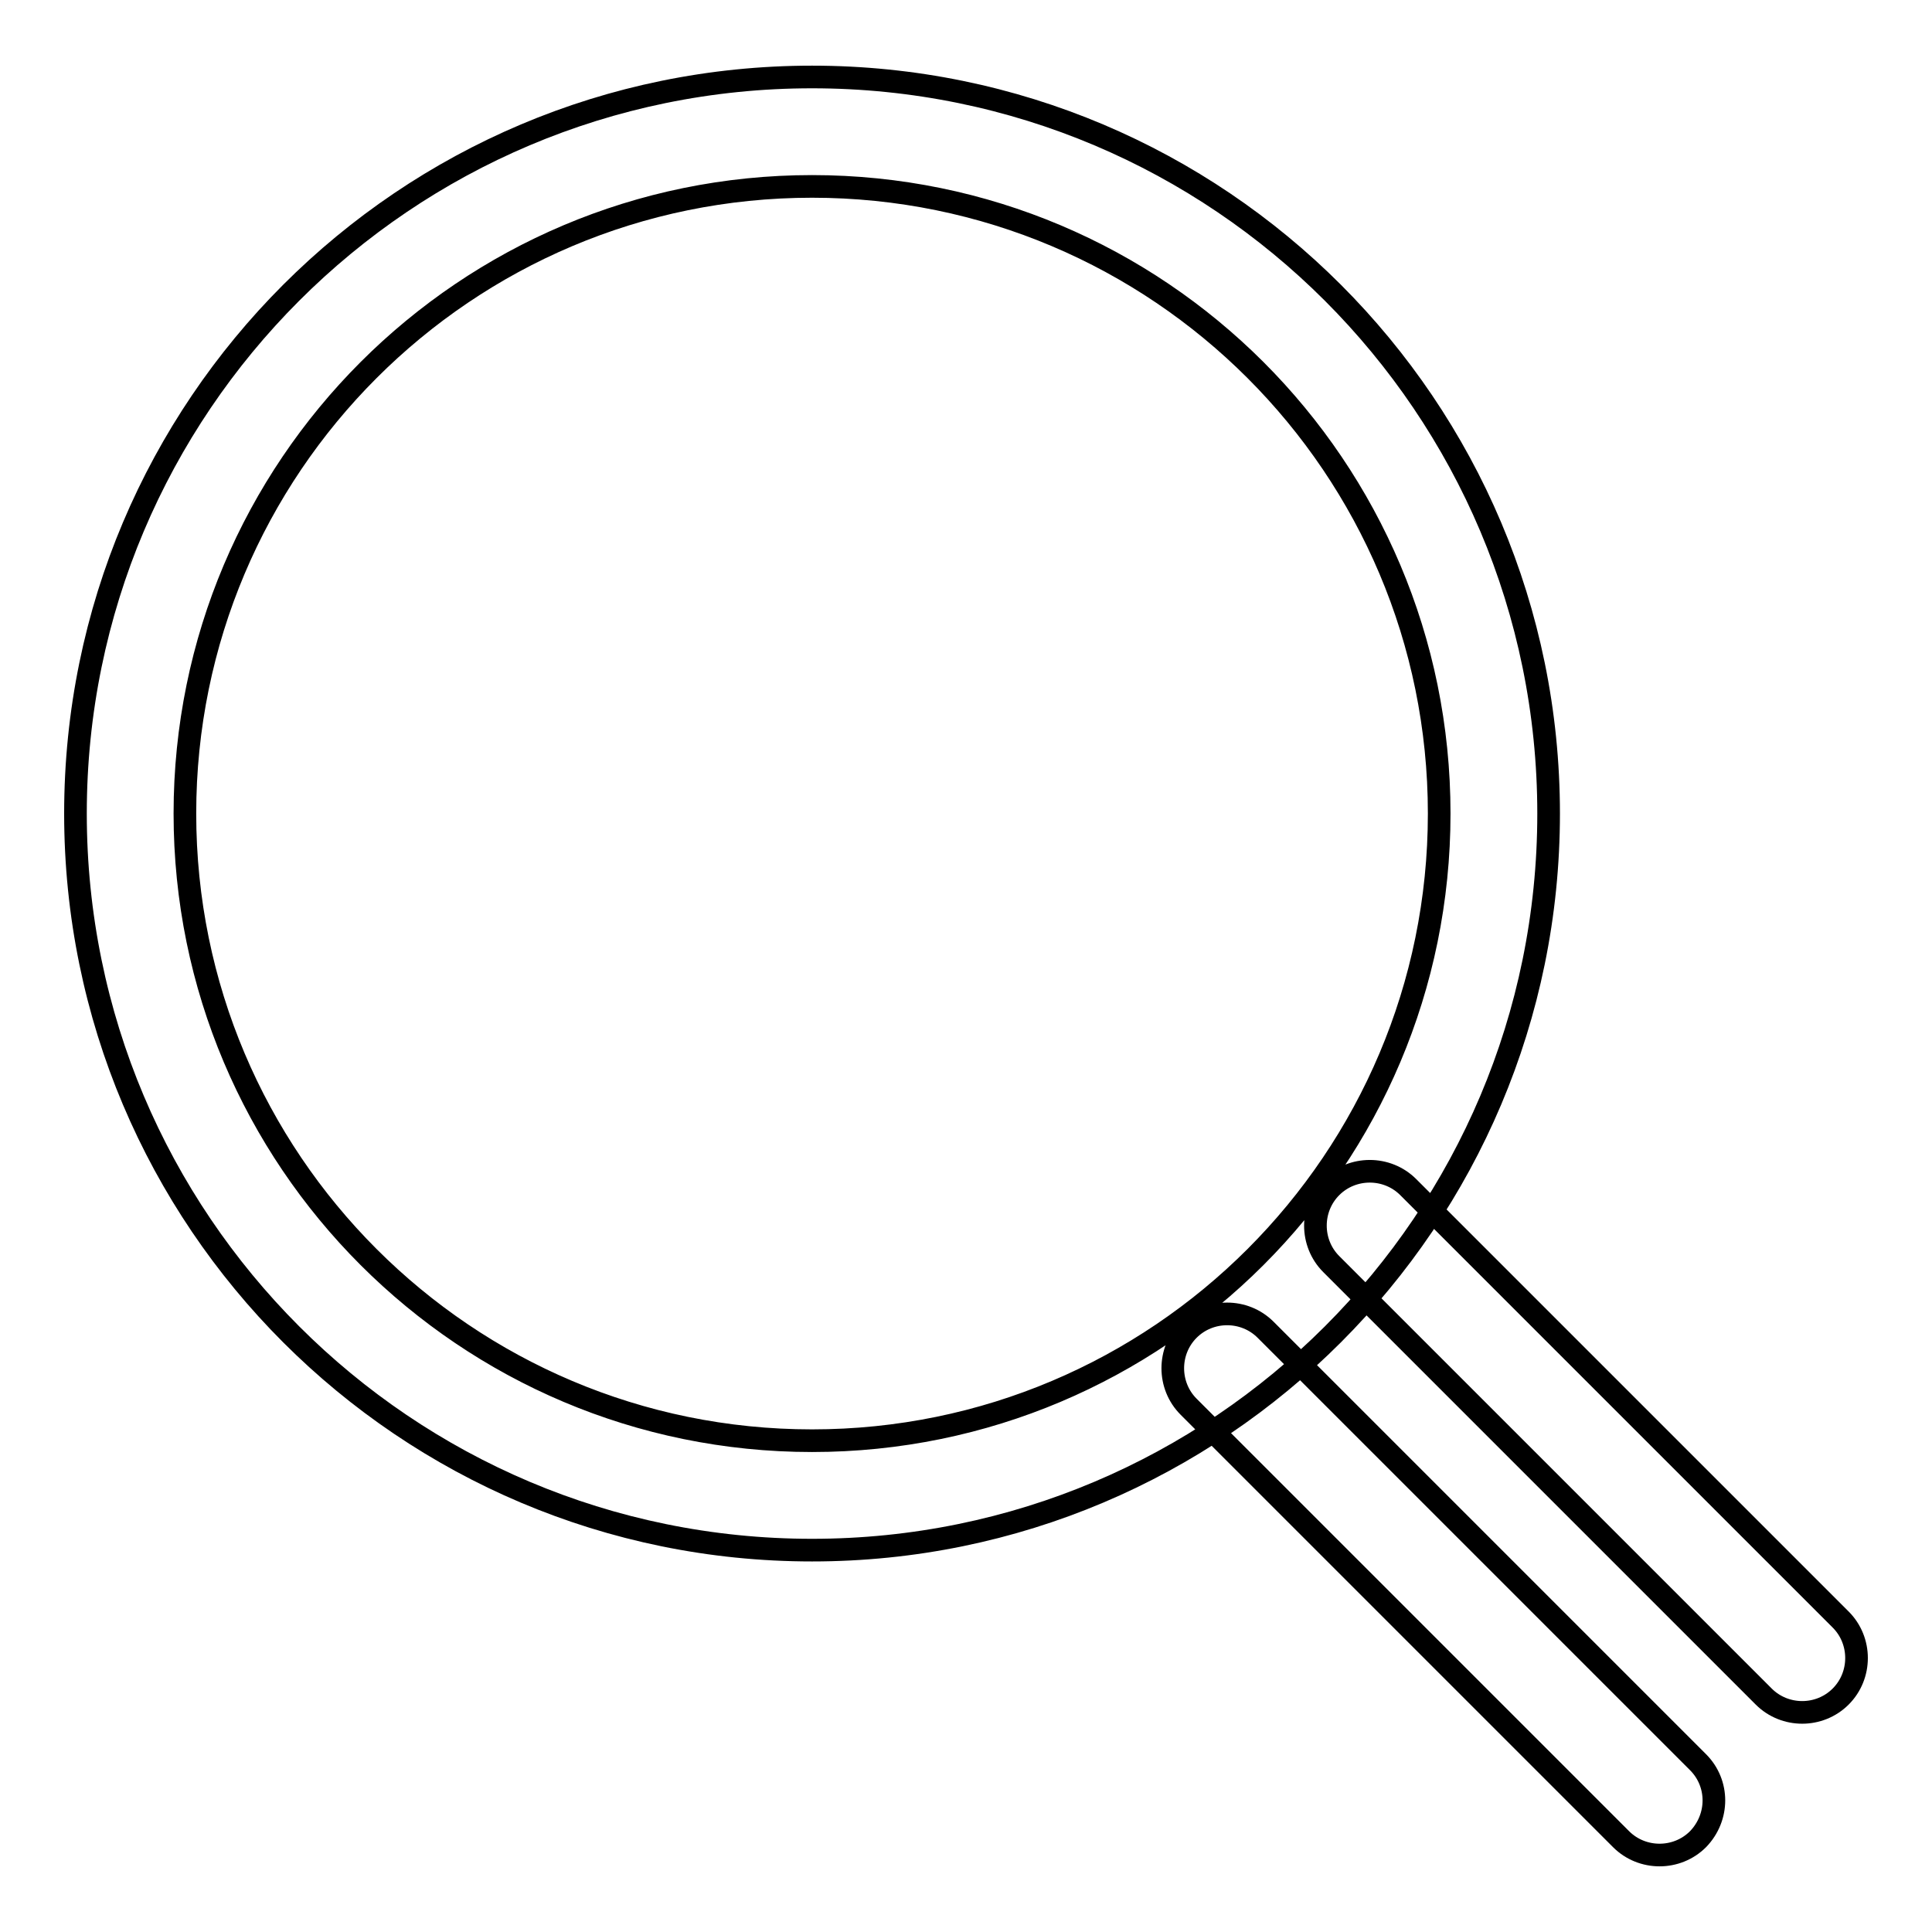 <?xml version="1.0" encoding="utf-8"?>
<!-- Svg Vector Icons : http://www.onlinewebfonts.com/icon -->
<!DOCTYPE svg PUBLIC "-//W3C//DTD SVG 1.1//EN" "http://www.w3.org/Graphics/SVG/1.1/DTD/svg11.dtd">
<svg version="1.1" xmlns="http://www.w3.org/2000/svg" xmlns:xlink="http://www.w3.org/1999/xlink" x="0px" y="0px" viewBox="0 0 256 256" enable-background="new 0 0 256 256" xml:space="preserve">
<g> <path stroke-width="3" fill-opacity="0" stroke="#000000"  d="M107.6,10.2C53.7,10.2,10,53.9,10,107.8c0,53.9,43.7,97.6,97.6,97.6c53.9,0,97.6-43.7,97.6-97.6 C205.2,53.9,161.5,10.2,107.6,10.2z M107.6,190.9c-45.9,0-83.1-37.2-83.1-83.1c0-45.9,37.2-83.1,83.1-83.1 c45.9,0,83.1,37.2,83.1,83.1C190.7,153.7,153.5,190.9,107.6,190.9z M243.9,224.8c-2.8,2.8-7.4,2.8-10.2,0l-57.3-57.3 c-2.8-2.8-2.8-7.4,0-10.2c2.8-2.8,7.4-2.8,10.2,0l57.3,57.3C246.7,217.4,246.7,222,243.9,224.8L243.9,224.8z M225,243.7 c-2.8,2.8-7.4,2.8-10.2,0l-57.3-57.3c-2.8-2.8-2.8-7.4,0-10.2c2.8-2.8,7.4-2.8,10.2,0l57.3,57.3C227.8,236.3,227.8,240.8,225,243.7 L225,243.7z"/></g>
</svg>
